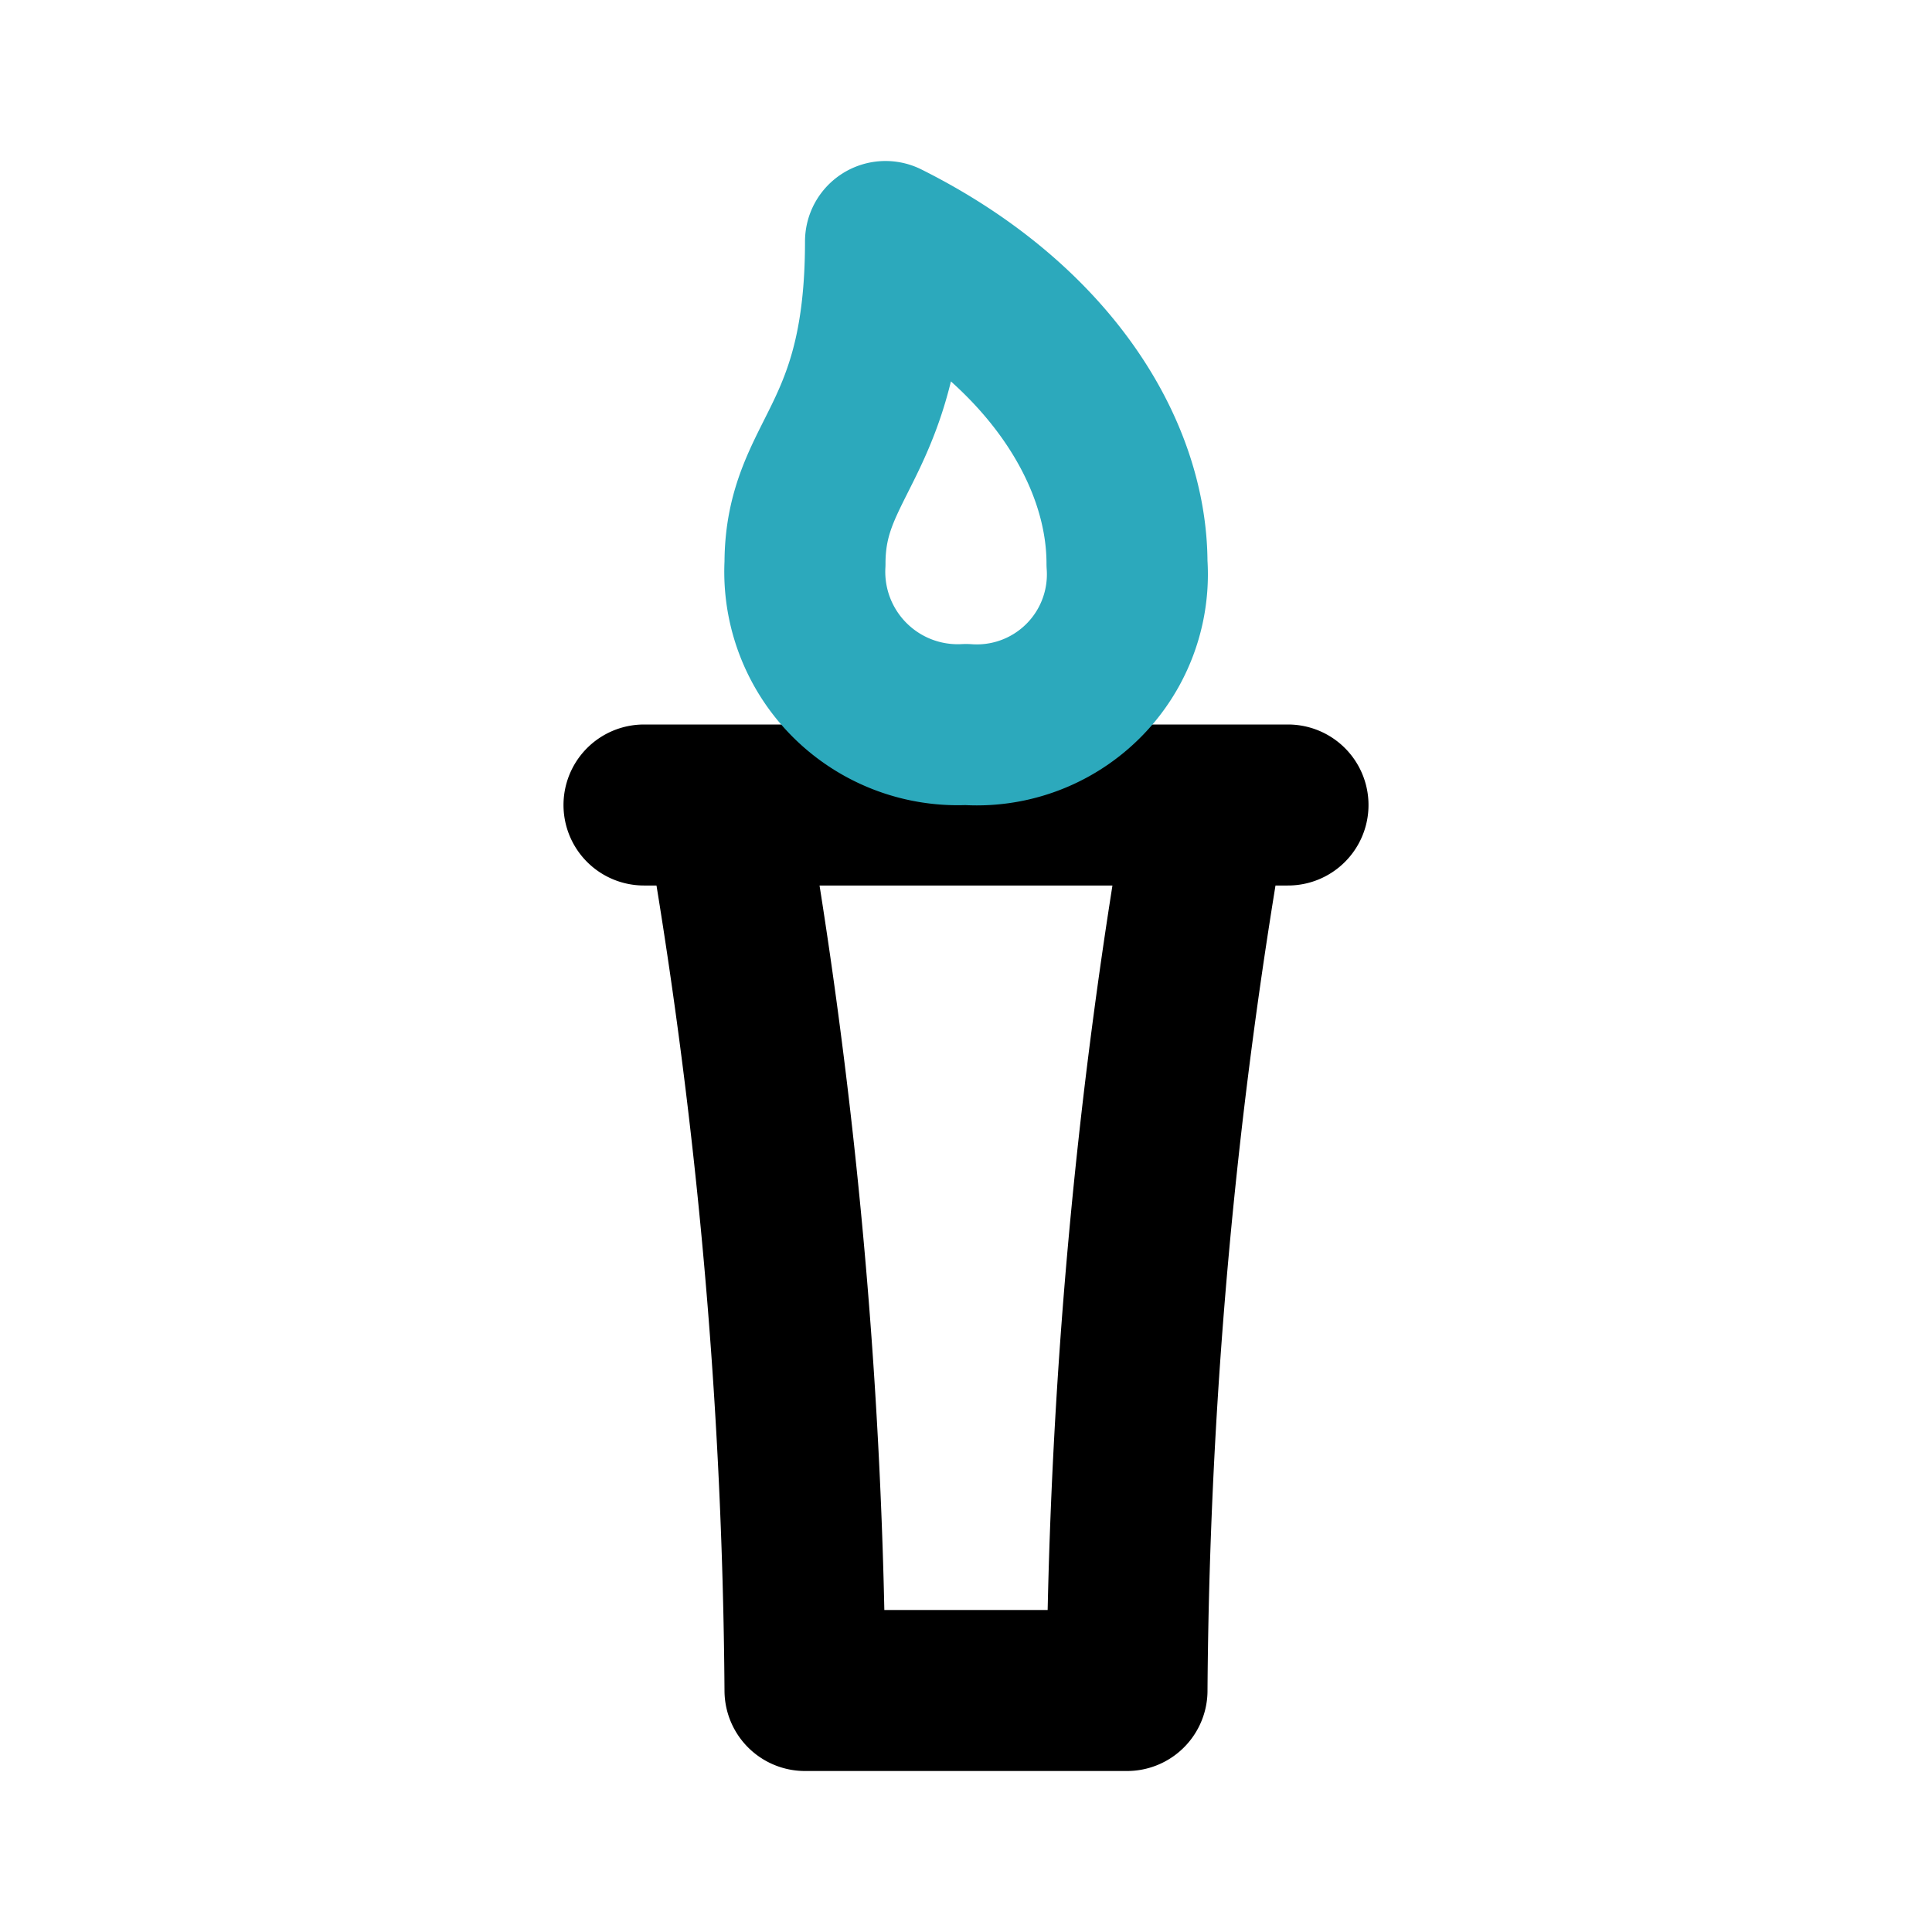 <?xml version="1.0" encoding="utf-8"?>
<svg fill="#000000" width="800px" height="800px" viewBox="0 0 24 24" id="olympic-torch-2" data-name="Line Color" xmlns="http://www.w3.org/2000/svg" class="icon line-color"><path id="primary" d="M8,10h8M9,10a66.12,66.12,0,0,1,1,11h4a66.12,66.12,0,0,1,1-11Z" style="fill: none; stroke: rgb(0, 0, 0); stroke-linecap: round; stroke-linejoin: round; stroke-width: 2;"></path><path id="secondary" d="M14,7a1.87,1.87,0,0,1-2,2,1.9,1.9,0,0,1-2-2c0-1.34,1-1.5,1-4C13,4,14,5.59,14,7Z" style="fill: none; stroke: rgb(44, 169, 188); stroke-linecap: round; stroke-linejoin: round; stroke-width: 2;"></path></svg>